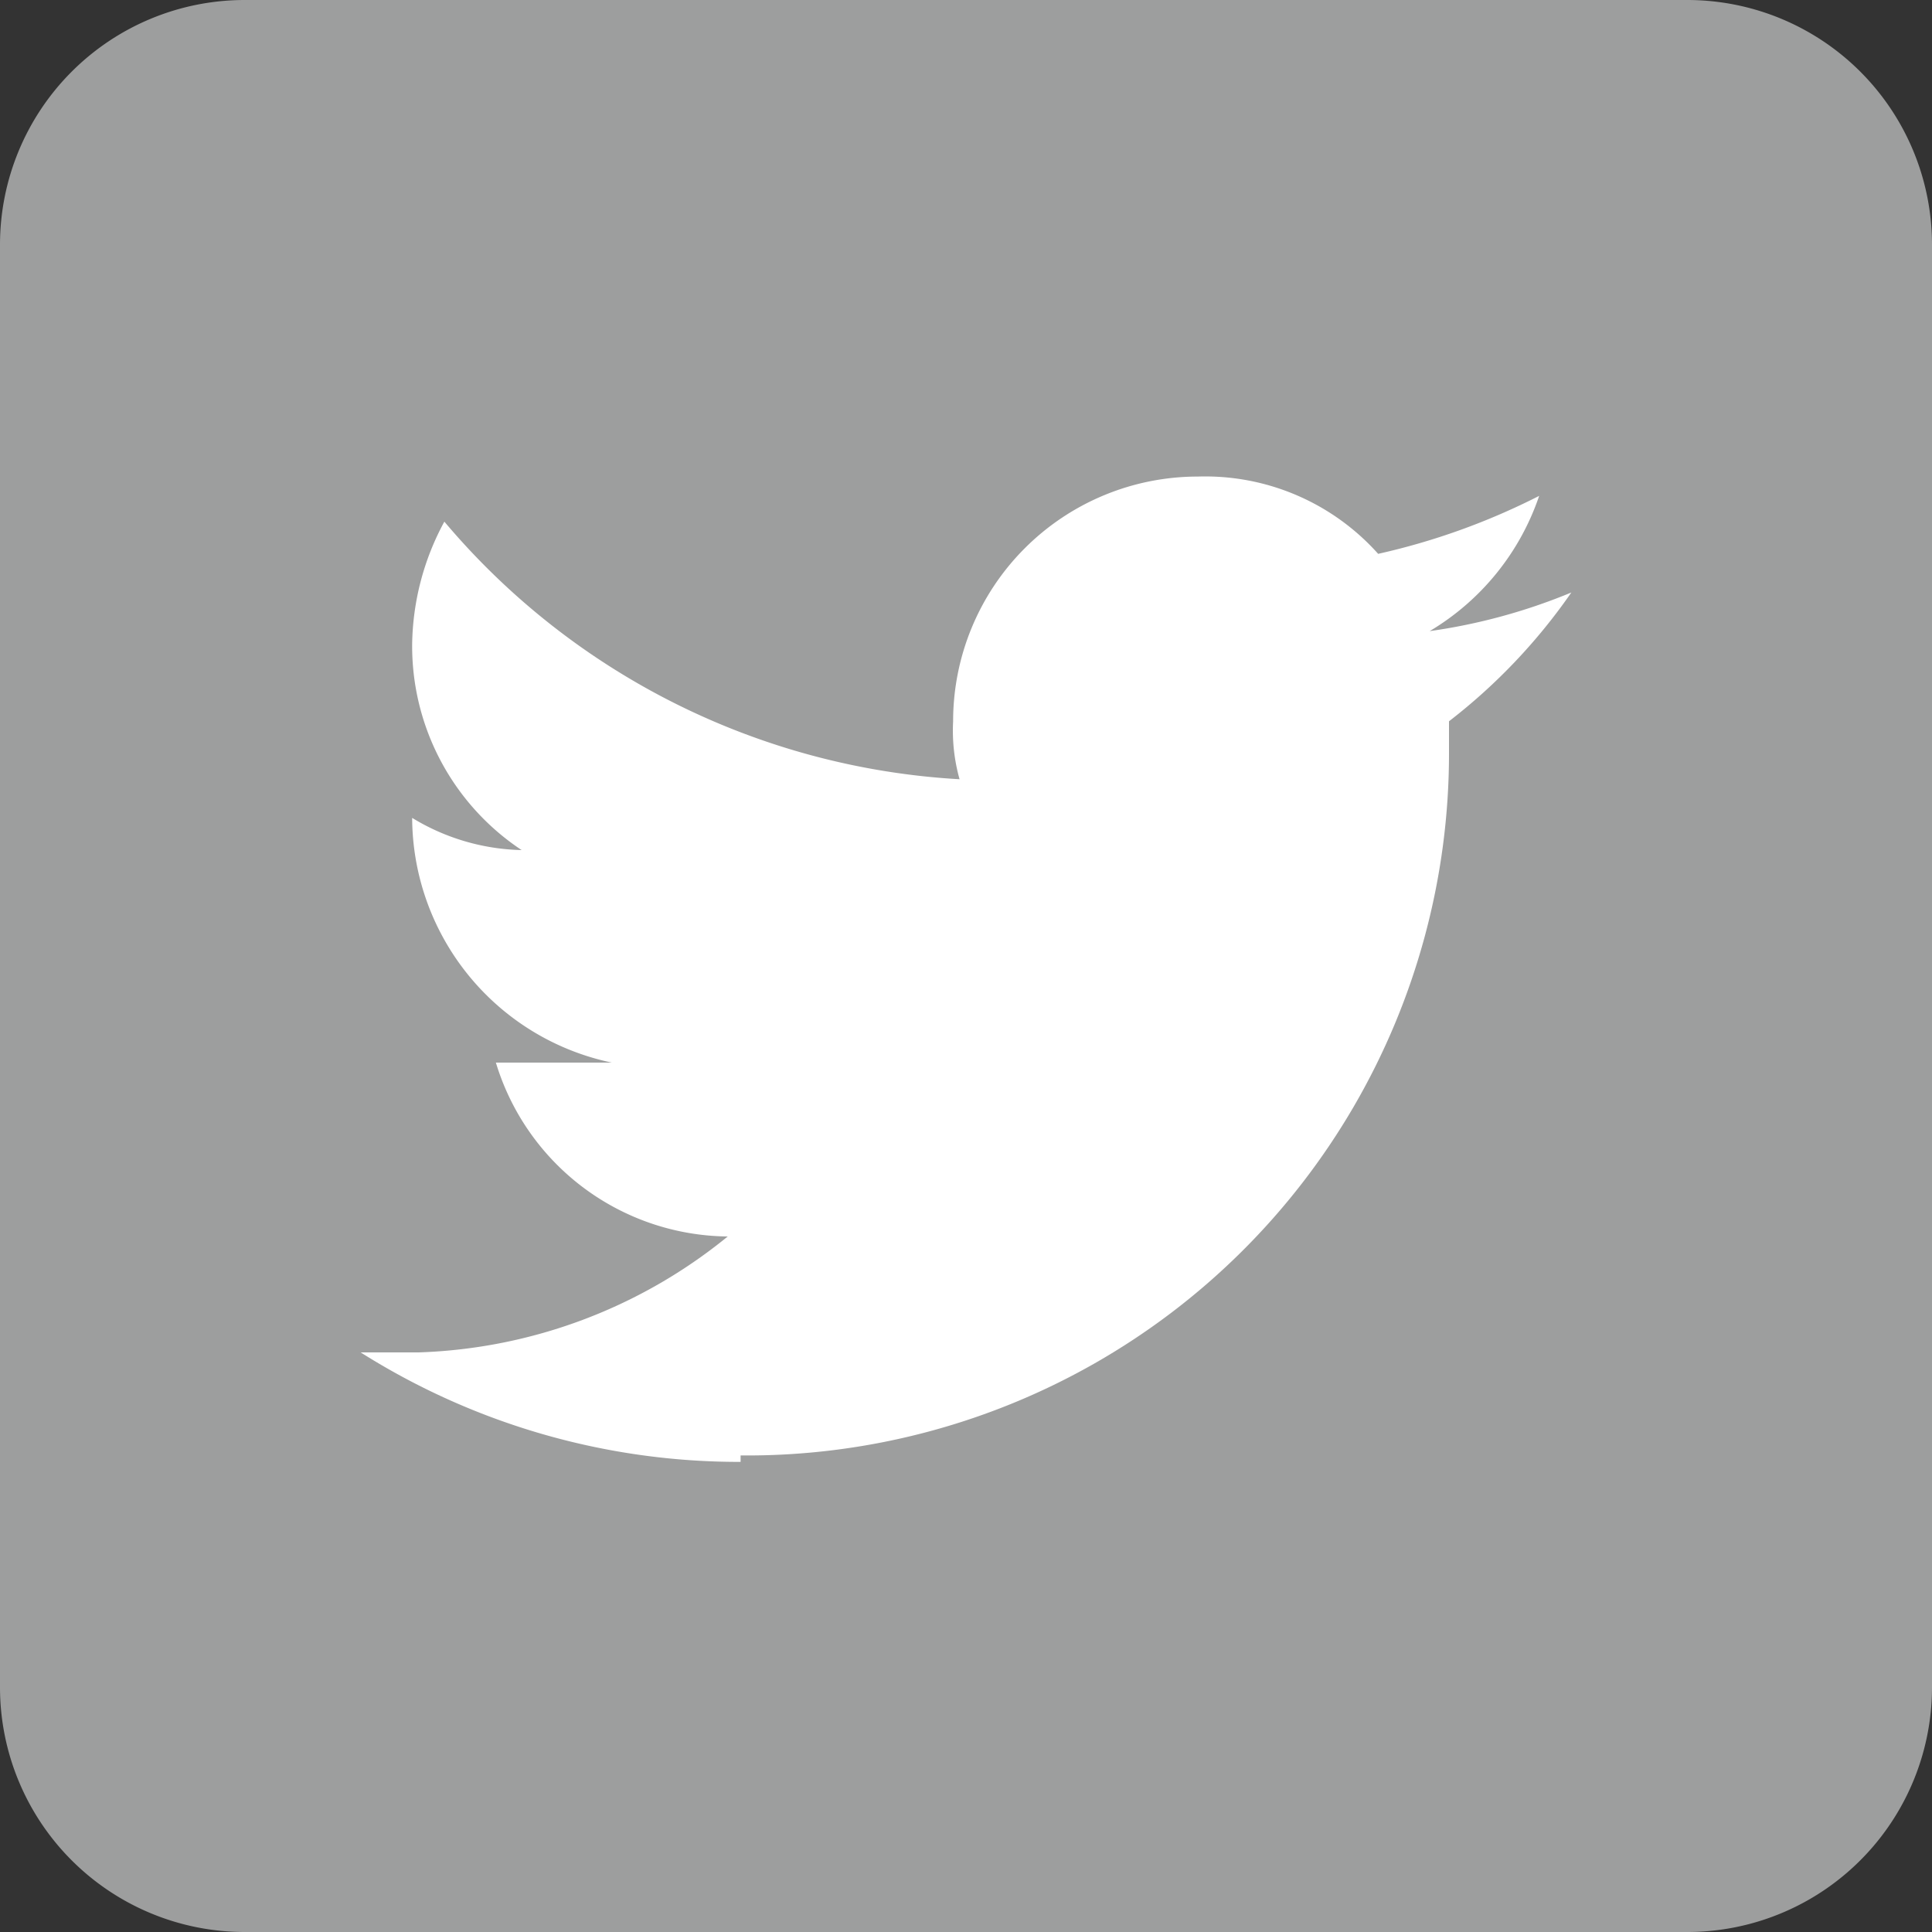 <svg xmlns="http://www.w3.org/2000/svg" width="30" height="30" viewBox="0 0 30 30"><rect x="0" y="0" width="30" height="30" fill="#333333" stroke="none"/><path d="M26.2,30H3.8A3.8,3.8,0,0,1,0,26.2V3.8A3.8,3.8,0,0,1,3.8,0H26.2A3.8,3.8,0,0,1,30,3.8V26.2A3.8,3.8,0,0,1,26.2,30Z" style="fill:#9d9e9e"/><path d="M11.5,22.6a10.9,10.9,0,0,0,11-10.9v-.5a9,9,0,0,0,1.9-2,9,9,0,0,1-2.2.6,3.9,3.9,0,0,0,1.7-2.1,10.6,10.6,0,0,1-2.5.9,3.6,3.6,0,0,0-2.8-1.2,3.8,3.8,0,0,0-3.8,3.8,2.8,2.8,0,0,0,.1.9,11.3,11.3,0,0,1-8-4A4.1,4.1,0,0,0,6.4,10a3.8,3.8,0,0,0,1.7,3.2,3.4,3.4,0,0,1-1.7-.5h0a3.9,3.9,0,0,0,3.1,3.8H7.7a3.8,3.8,0,0,0,3.6,2.7A8,8,0,0,1,6.5,21H5.6a11,11,0,0,0,5.9,1.7" style="fill:#fff"/></svg>